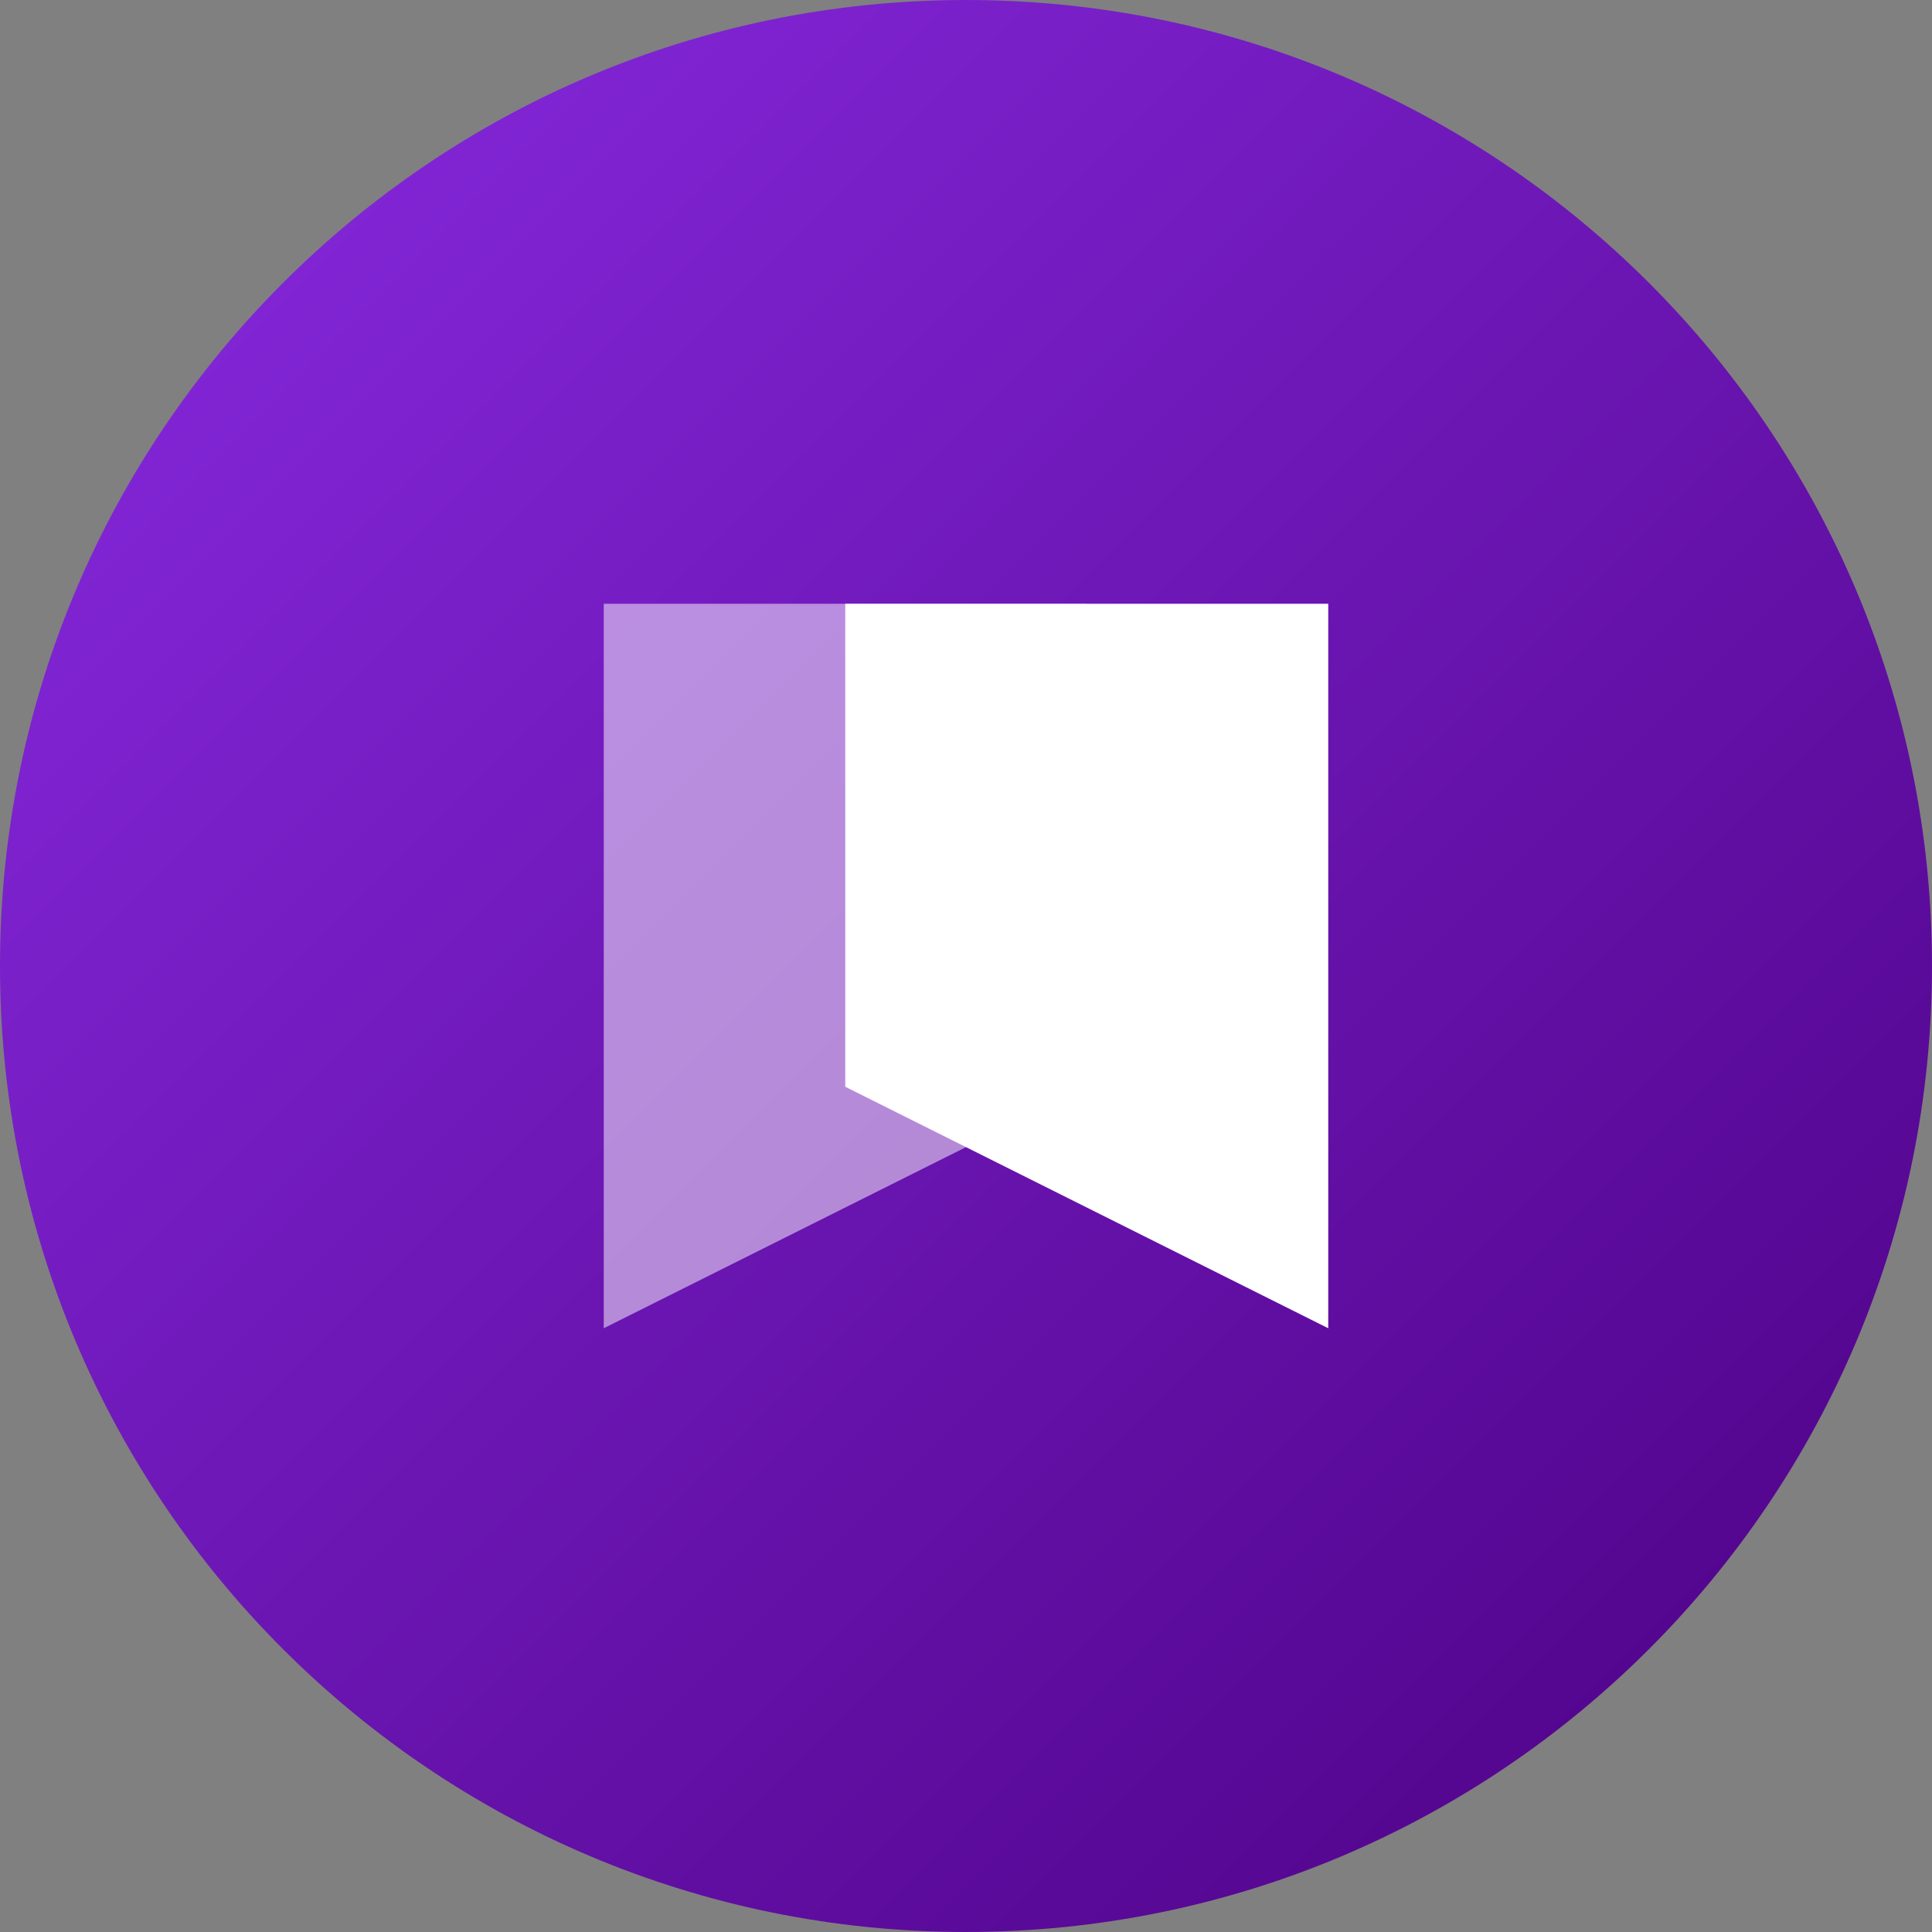 <svg width="64" height="64" viewBox="0 0 64 64" fill="none" xmlns="http://www.w3.org/2000/svg">
<rect x="0" y="0" width="64" height="64" fill="#808080" stroke="none"/>
<path d="M32 0C14.327 0 0 14.327 0 32C0 49.673 14.327 64 32 64C49.673 64 64 49.673 64 32C64 14.327 49.673 0 32 0Z" fill="url(#paint0_linear_101_2)"/>
<path d="M20 20V44L36 36V20H20Z" fill="white" fill-opacity="0.5"/>
<path d="M44 20V44L28 36V20H44Z" fill="white"/>
<defs>
<linearGradient id="paint0_linear_101_2" x1="0" y1="0" x2="64" y2="64" gradientUnits="userSpaceOnUse">
<stop stop-color="#8A2BE2"/>
<stop offset="1" stop-color="#4B0082"/>
</linearGradient>
</defs>
</svg>